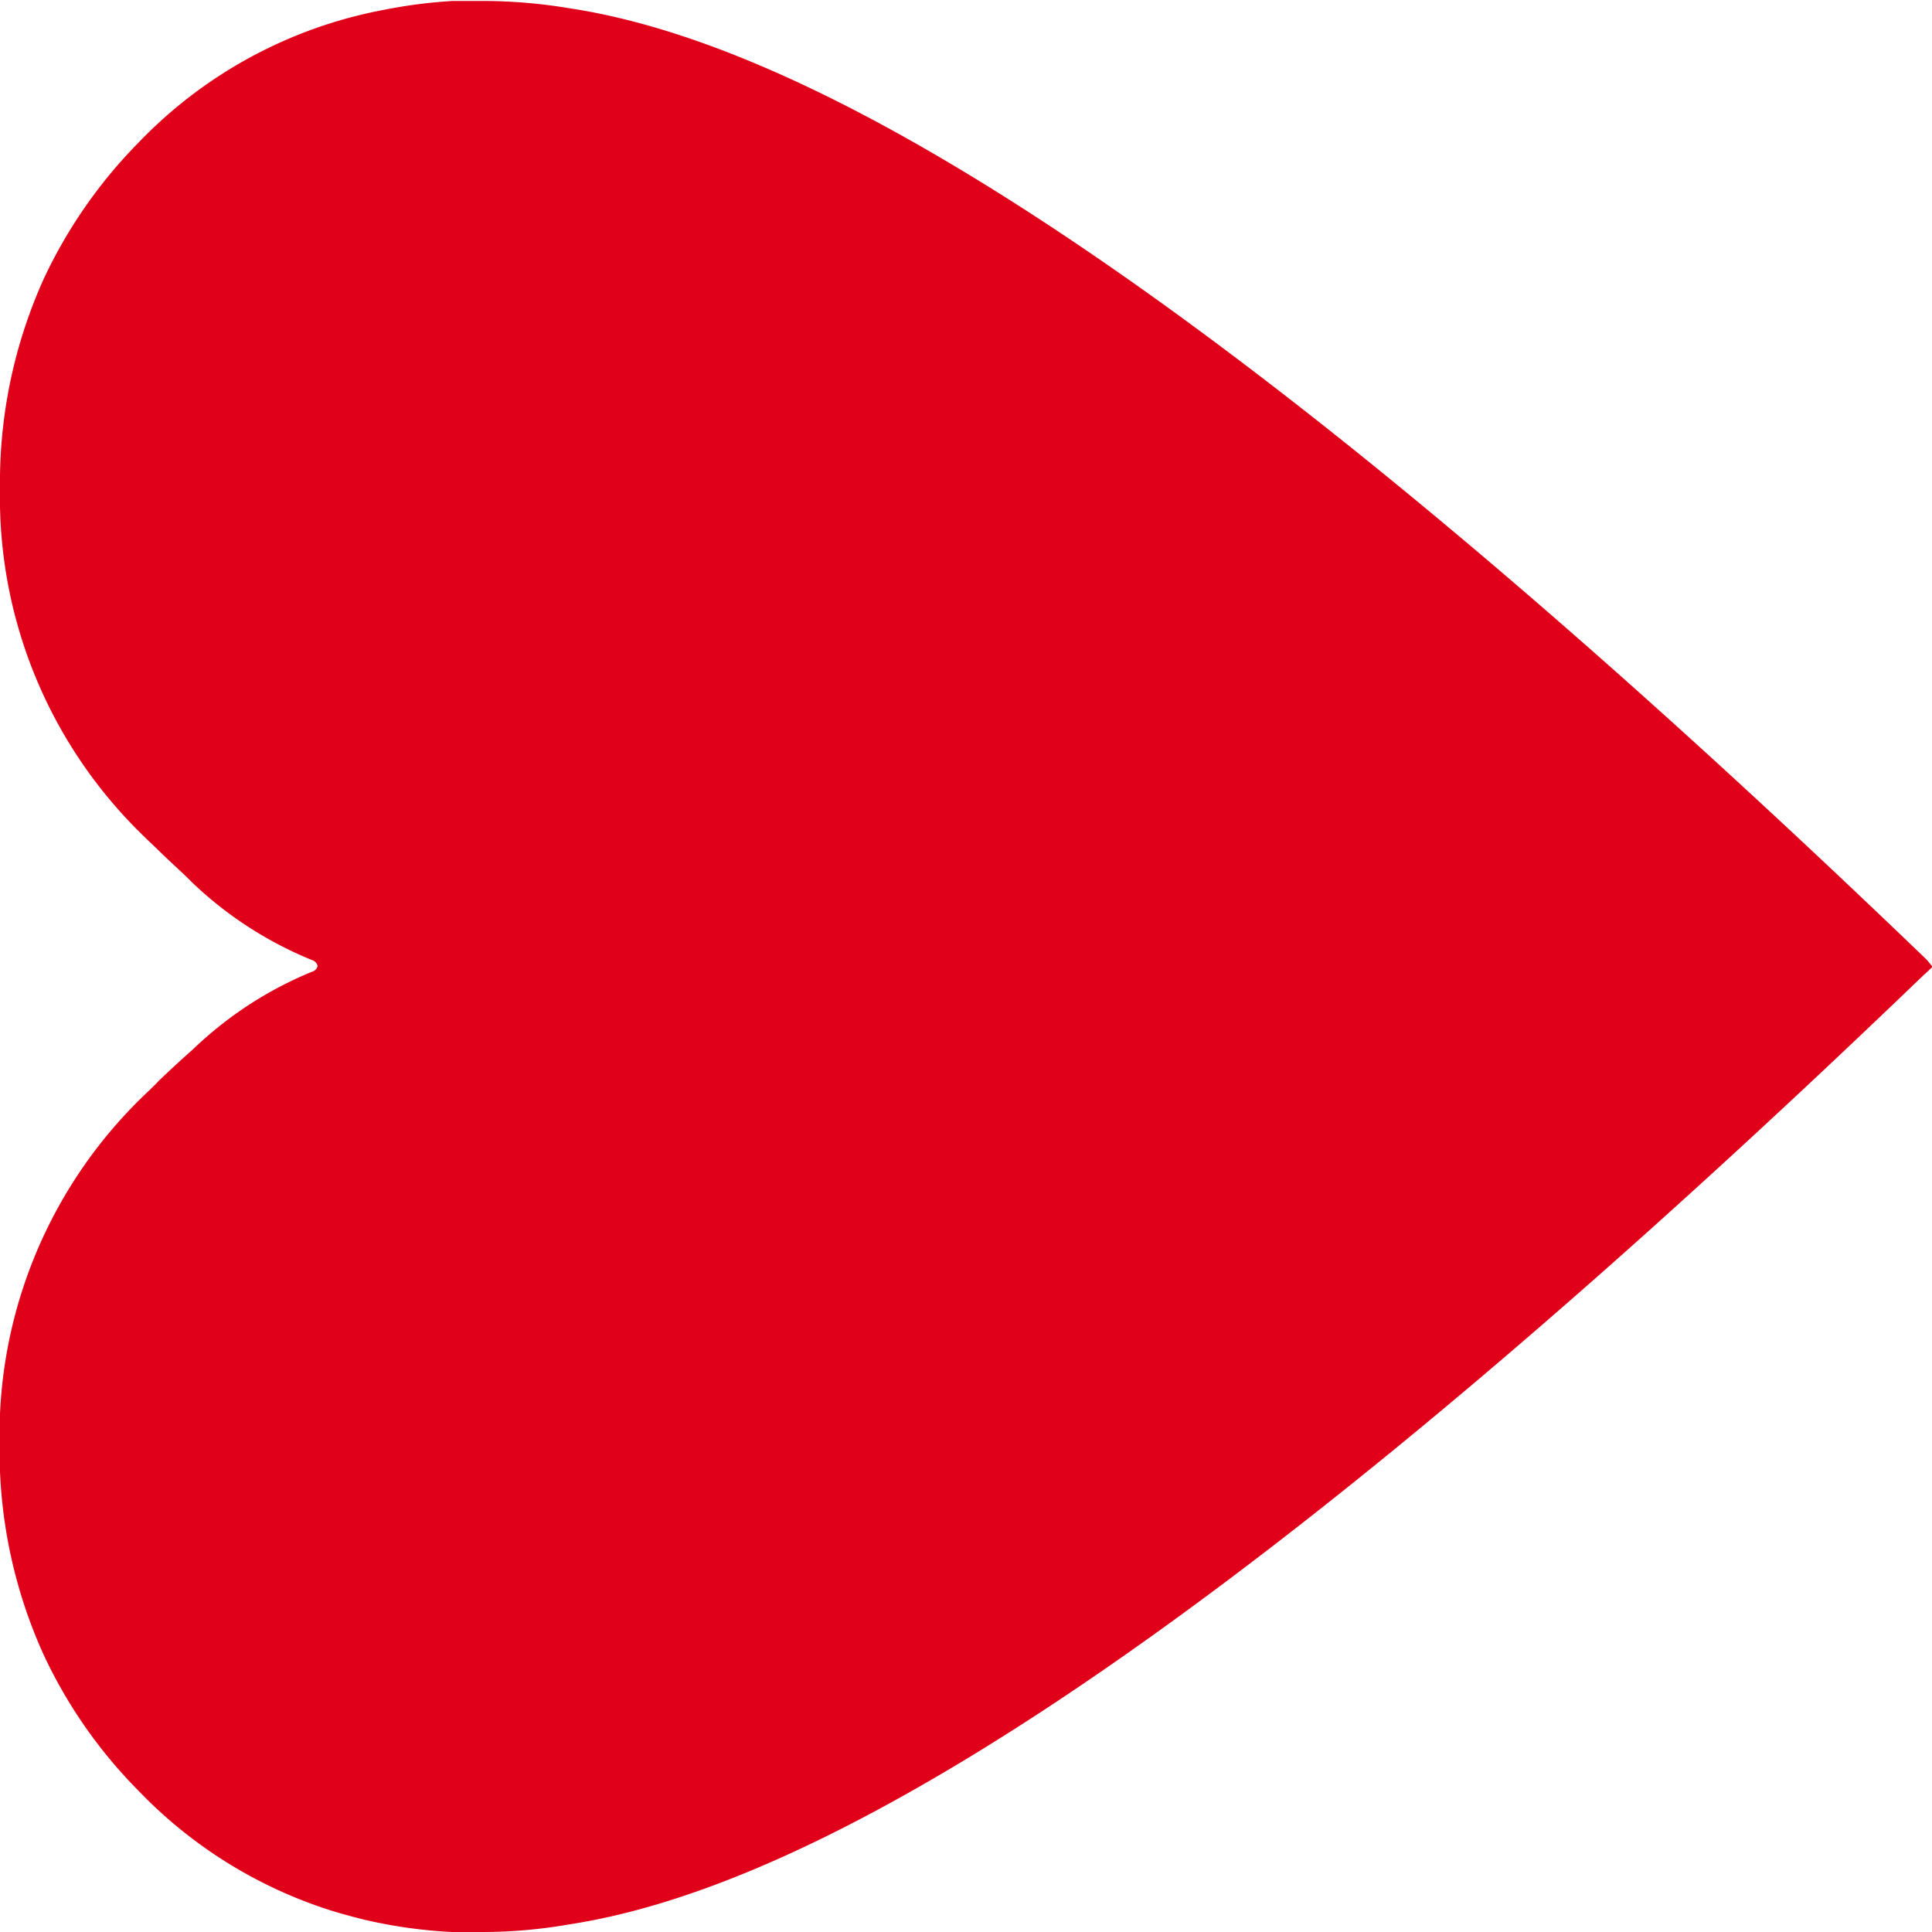 <svg xmlns="http://www.w3.org/2000/svg" width="10" height="10" viewBox="0 0 10 10"><path d="M1.218.692C-2.716,4.475-4.687,5.441-5.8,5.611a2.606,2.606,0,0,1-.444.039s-.125,0-.161,0a2.551,2.551,0,0,1-.459-.065c-.055-.014-.111-.029-.163-.045a2.377,2.377,0,0,1-1-.621,2.5,2.5,0,0,1-.492-.706,2.553,2.553,0,0,1-.227-1.086h0A2.44,2.44,0,0,1-8,1.321c.028-.027.055-.052.08-.079.059-.056.117-.11.173-.159A1.964,1.964,0,0,1-7.13.68.041.041,0,0,0-7.1.65.042.042,0,0,0-7.13.619a1.977,1.977,0,0,1-.618-.4C-7.8.166-7.861.113-7.92.055-7.945.03-7.972.006-8-.022a2.438,2.438,0,0,1-.744-1.8v0h0a2.557,2.557,0,0,1,.227-1.086,2.537,2.537,0,0,1,.492-.706A2.363,2.363,0,0,1-6.752-4.3,2.57,2.57,0,0,1-6.4-4.345c.035,0,.158,0,.161,0a2.728,2.728,0,0,1,.444.038c1.113.169,3.084,1.136,7.018,4.919h0c.013.013.024.028.036.042L1.22.691Z" transform="translate(8.744 4.35)" fill="#e00019"/></svg>